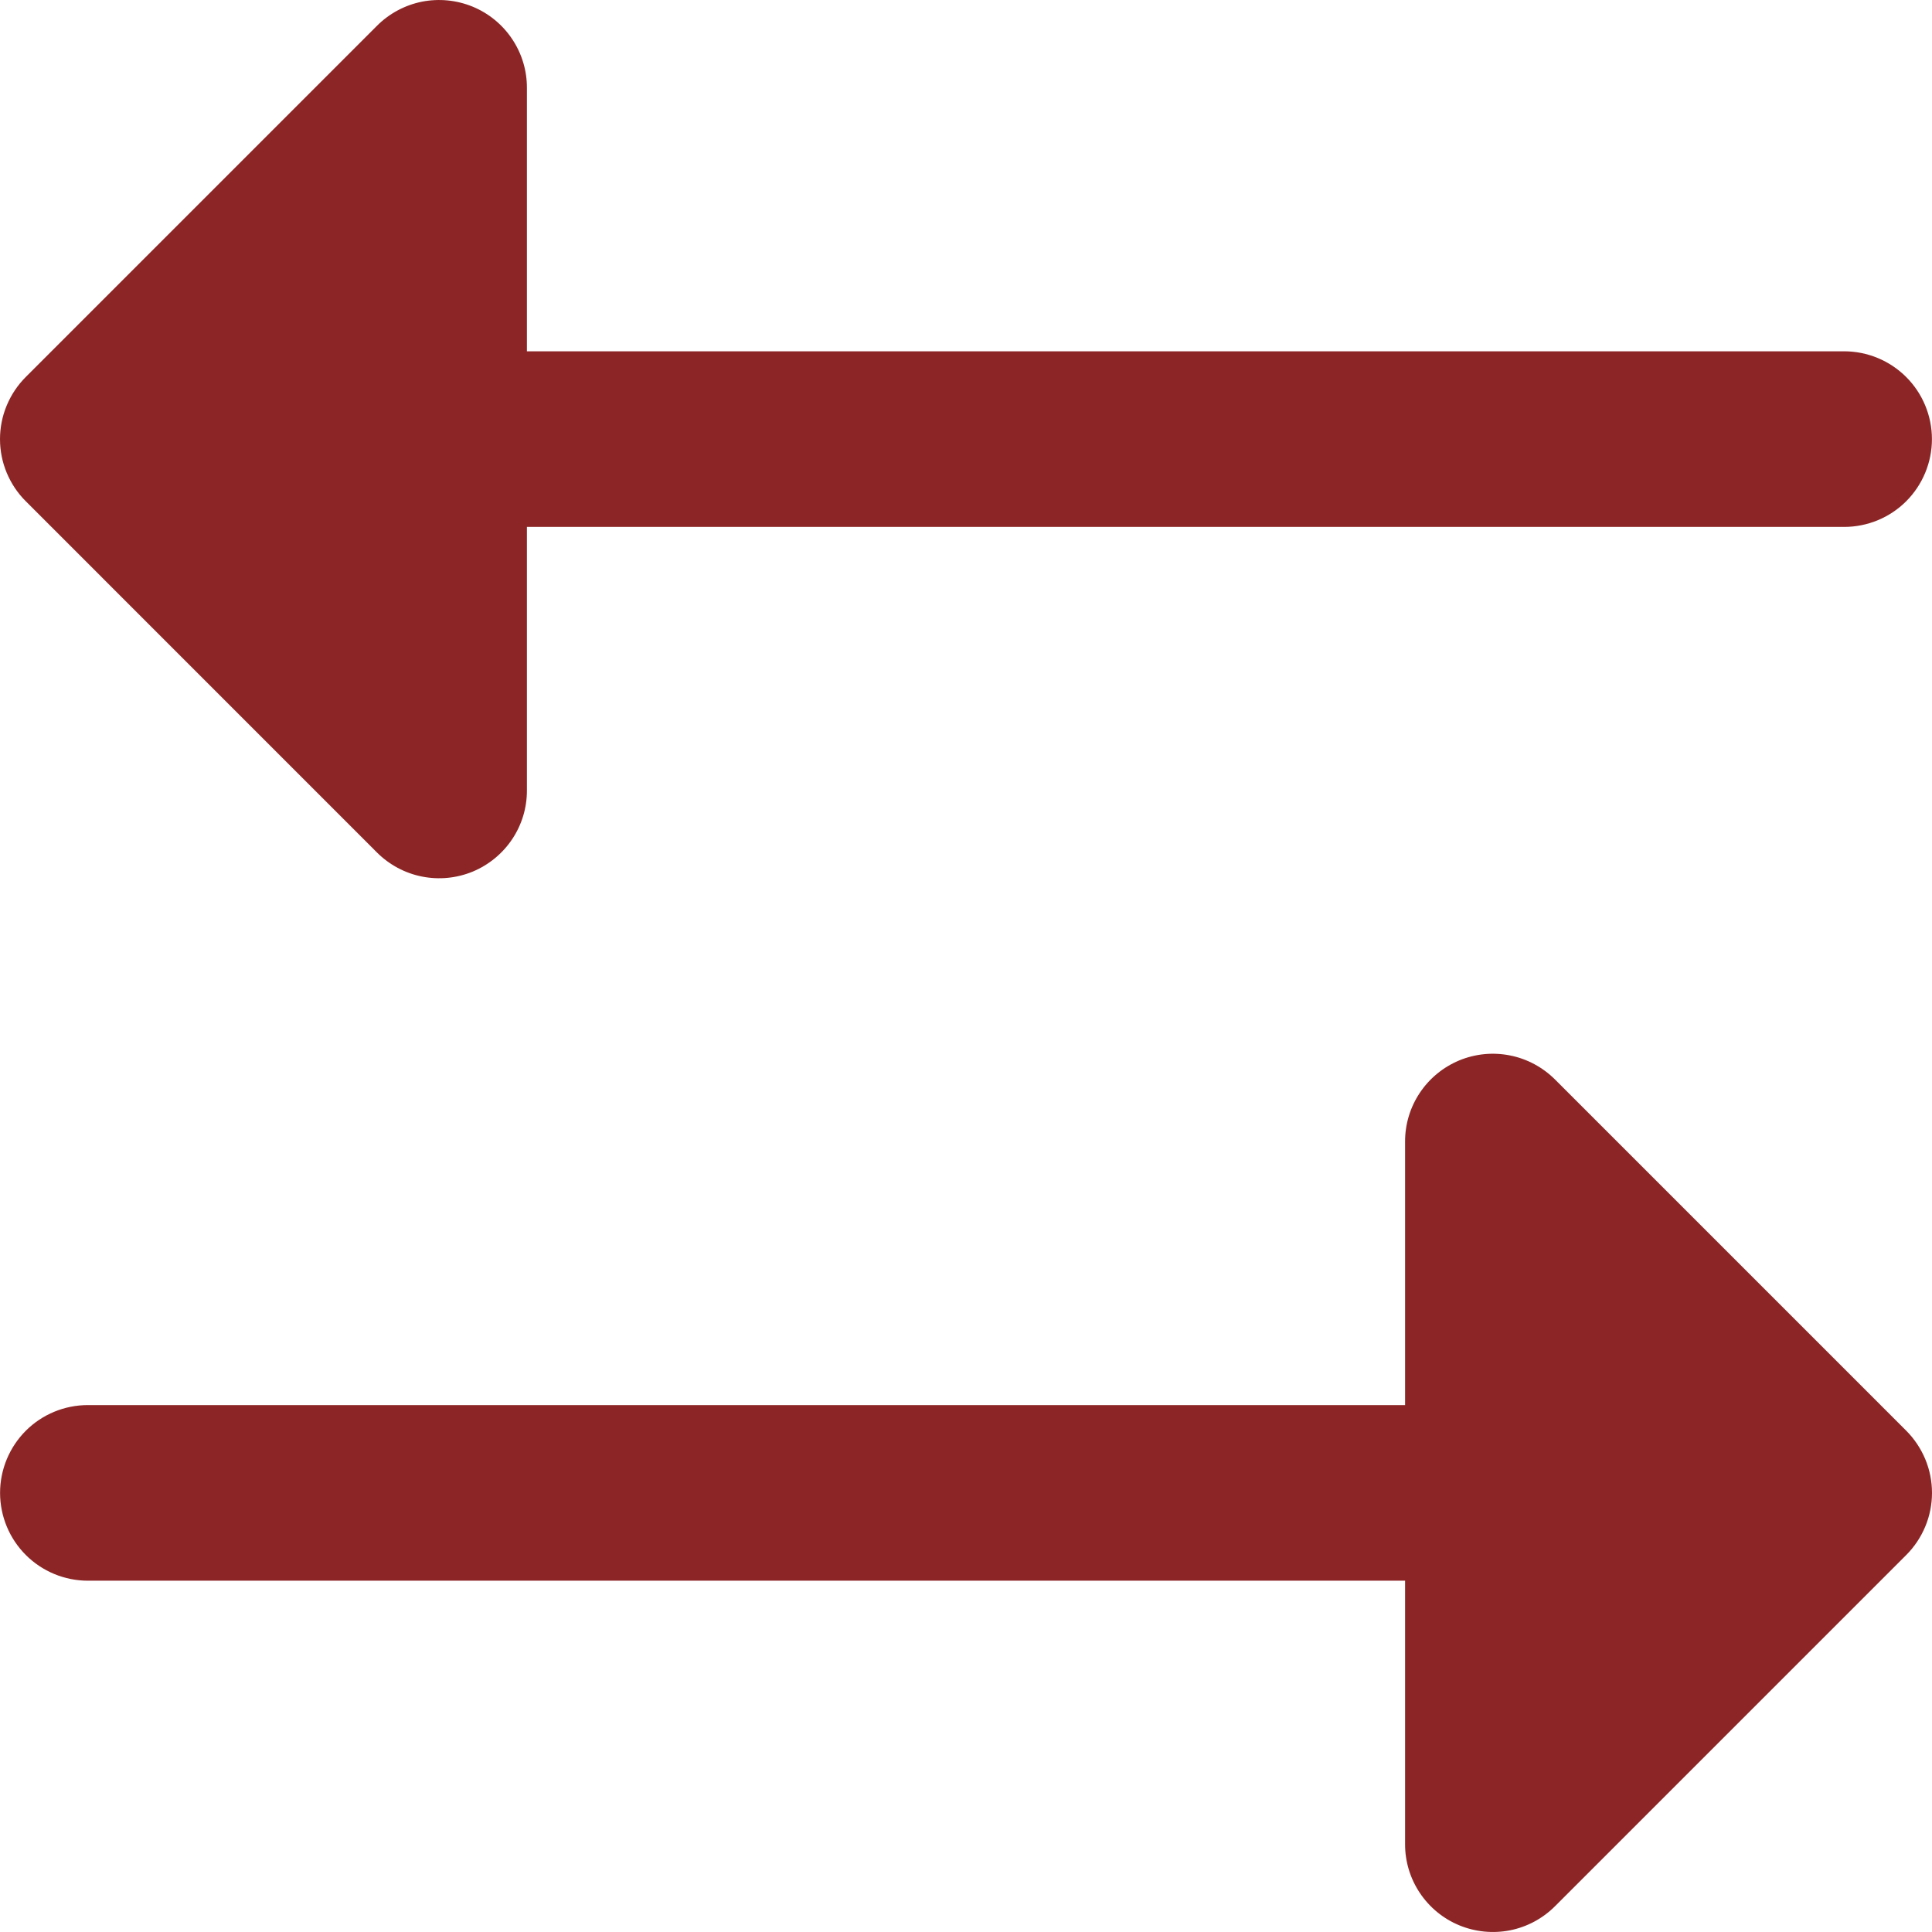 <svg width="30" height="30" viewBox="0 0 30 30" fill="none" xmlns="http://www.w3.org/2000/svg">
<path id="Vector" d="M29.6 24.146L24.146 29.6C23.955 29.791 23.712 29.921 23.448 29.974C23.183 30.026 22.909 29.999 22.659 29.896C22.41 29.793 22.197 29.618 22.047 29.393C21.897 29.169 21.817 28.905 21.818 28.635V24.545H1.365C1.003 24.545 0.656 24.401 0.4 24.145C0.145 23.89 0.001 23.543 0.001 23.181C0.001 22.82 0.145 22.473 0.4 22.217C0.656 21.961 1.003 21.818 1.365 21.818H21.818V17.727C21.817 17.457 21.897 17.193 22.047 16.969C22.197 16.744 22.41 16.57 22.659 16.466C22.909 16.363 23.183 16.336 23.448 16.389C23.712 16.441 23.955 16.572 24.146 16.762L29.6 22.216C29.727 22.343 29.827 22.494 29.896 22.659C29.965 22.825 30 23.002 30 23.181C30 23.36 29.965 23.538 29.896 23.703C29.827 23.869 29.727 24.019 29.6 24.146ZM5.854 13.238C6.045 13.428 6.288 13.559 6.552 13.611C6.817 13.664 7.091 13.637 7.341 13.534C7.59 13.43 7.803 13.255 7.953 13.031C8.103 12.807 8.183 12.543 8.182 12.273V8.182H28.635C28.997 8.182 29.344 8.039 29.6 7.783C29.855 7.527 29.999 7.18 29.999 6.819C29.999 6.457 29.855 6.11 29.6 5.855C29.344 5.599 28.997 5.455 28.635 5.455H8.182V1.365C8.183 1.095 8.103 0.831 7.953 0.607C7.803 0.382 7.59 0.207 7.341 0.104C7.091 0.001 6.817 -0.026 6.552 0.026C6.288 0.079 6.045 0.209 5.854 0.4L0.4 5.854C0.273 5.981 0.173 6.131 0.104 6.297C0.035 6.462 0 6.64 0 6.819C0 6.998 0.035 7.175 0.104 7.341C0.173 7.506 0.273 7.657 0.4 7.783L5.854 13.238Z" fill="#8C2626"/>
</svg>
